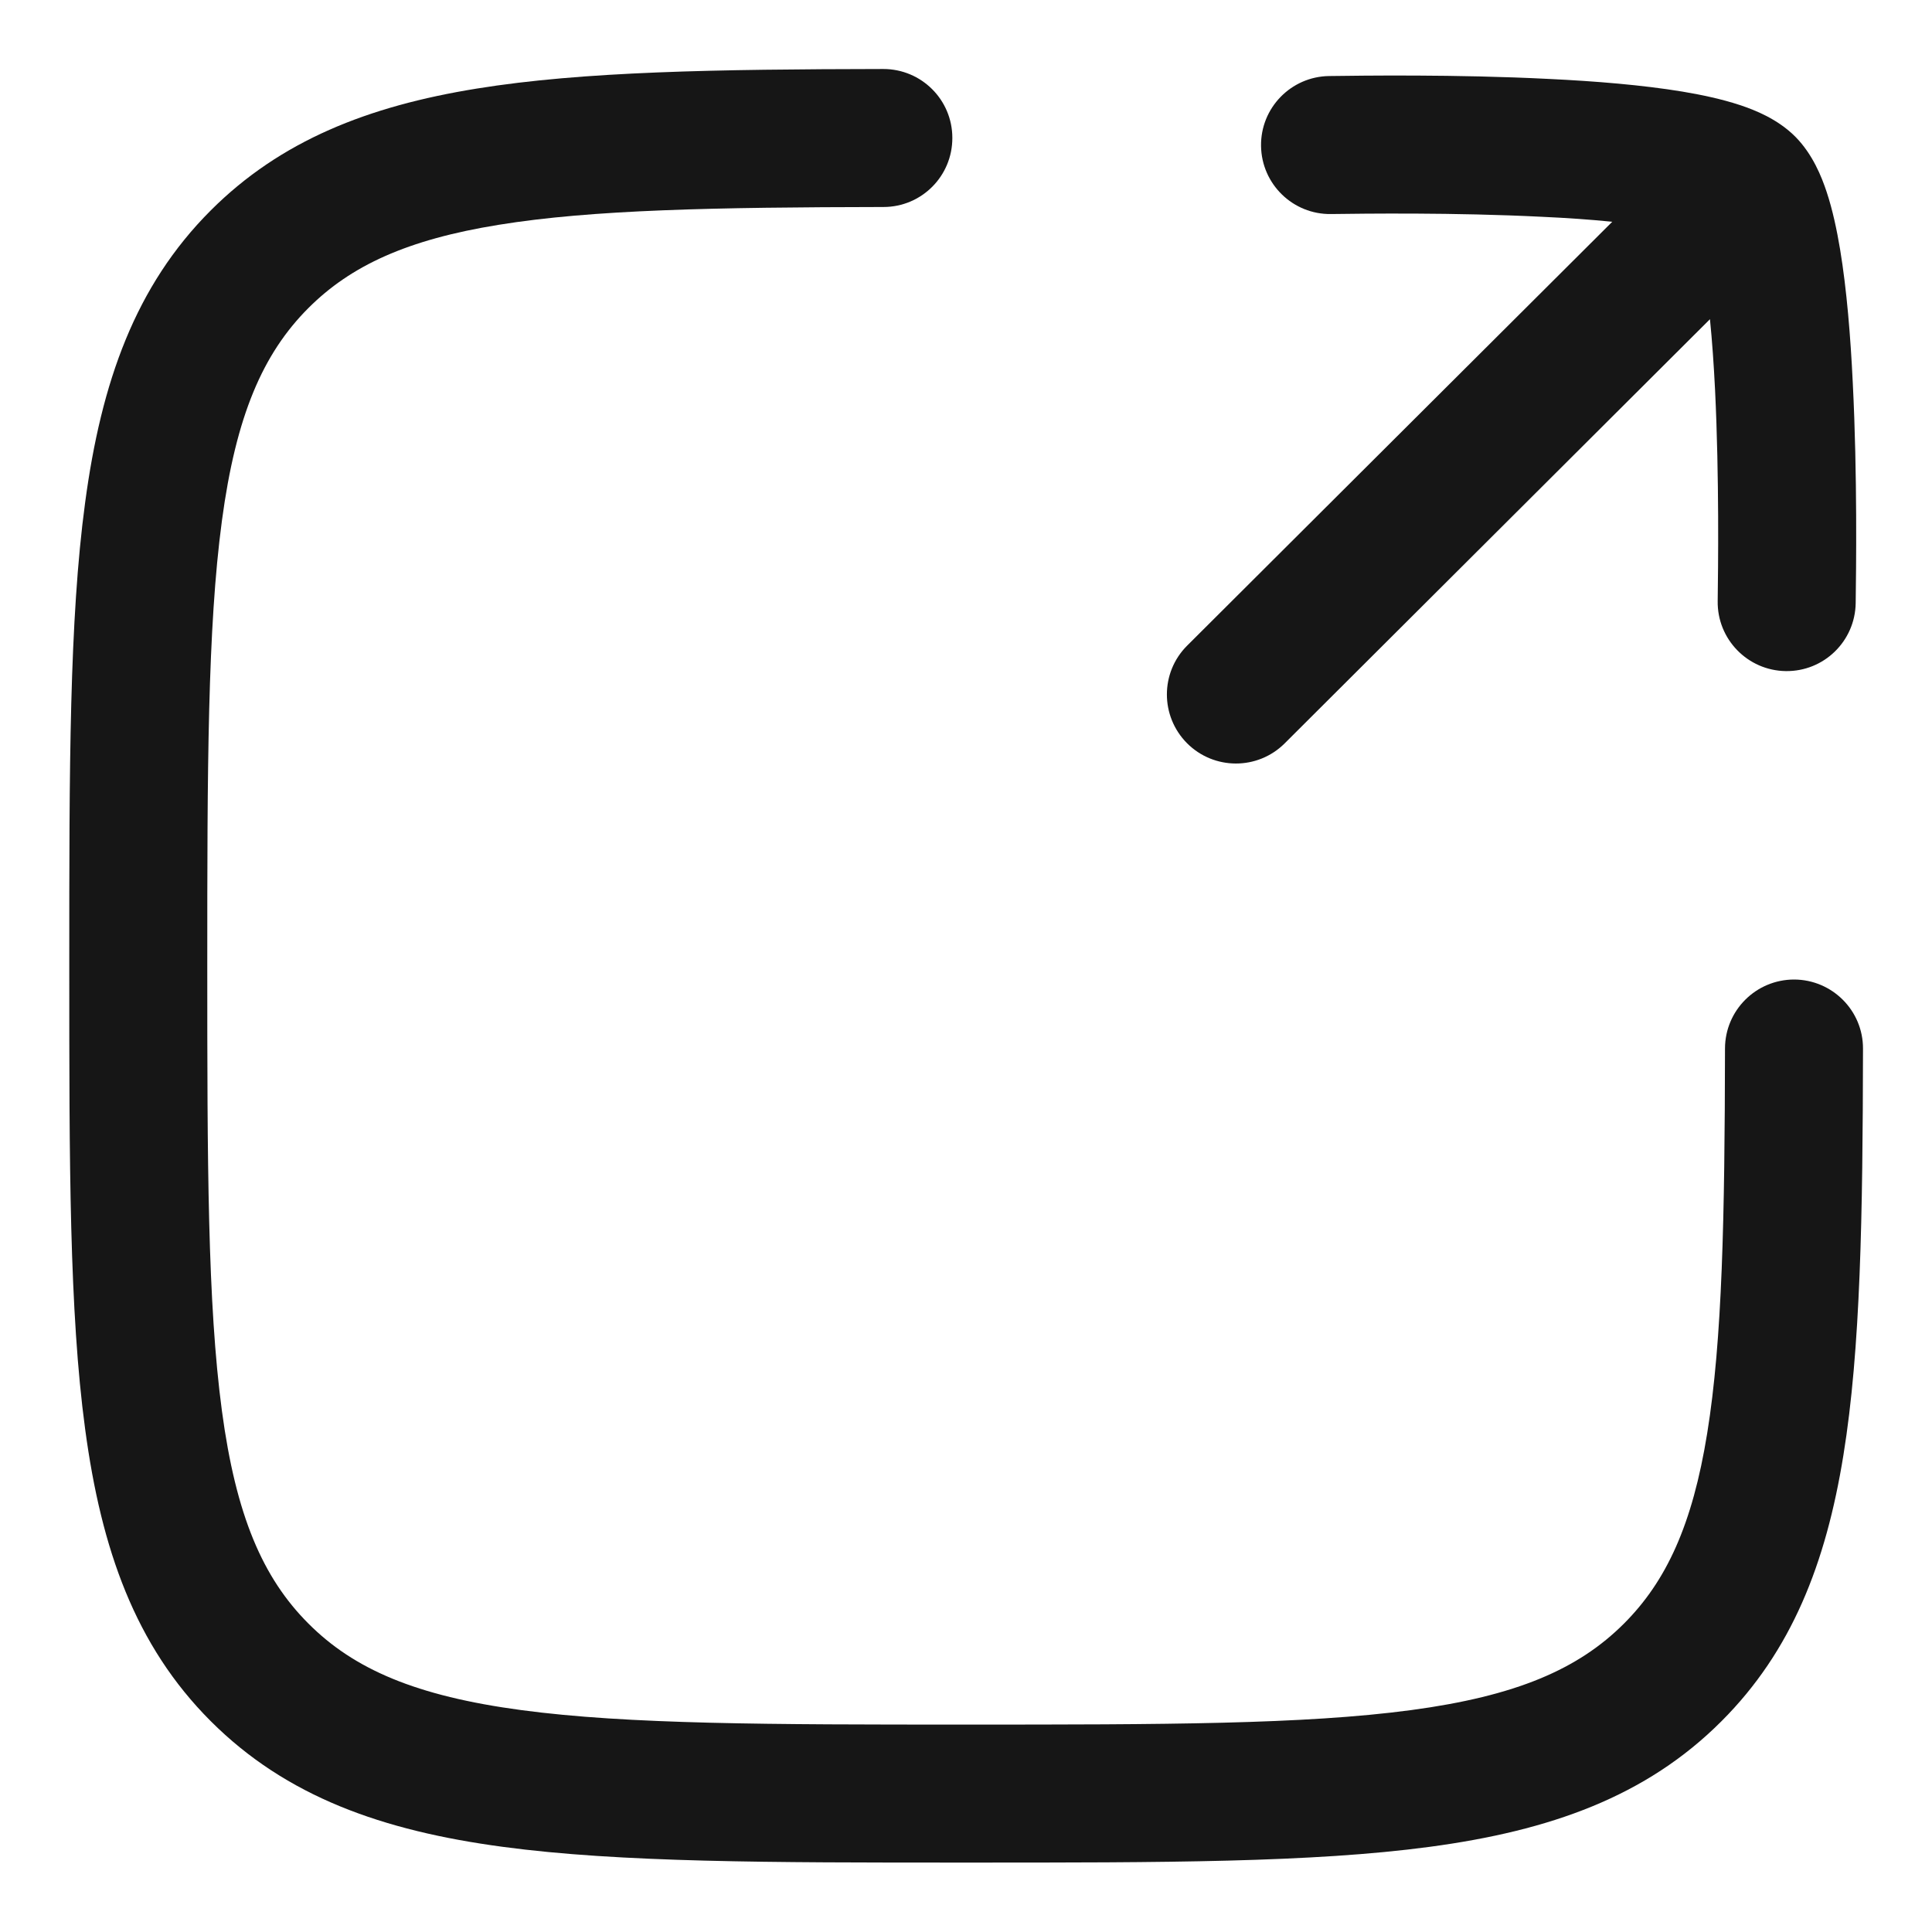 <svg width="14" height="14" viewBox="0 0 14 14" fill="none" xmlns="http://www.w3.org/2000/svg">
<path d="M6.402 1.5C6.679 1.5 6.902 1.275 6.901 0.999C6.901 0.723 6.677 0.5 6.401 0.5C5.193 0.502 4.225 0.517 3.454 0.642C2.669 0.769 2.034 1.018 1.527 1.525C0.98 2.072 0.734 2.768 0.617 3.641C0.502 4.491 0.502 5.579 0.502 6.96V7.036C0.502 8.418 0.502 9.506 0.617 10.356C0.734 11.228 0.98 11.925 1.527 12.472C2.075 13.02 2.771 13.266 3.644 13.383C4.494 13.497 5.582 13.497 6.963 13.497H7.039C8.421 13.497 9.509 13.497 10.359 13.383C11.232 13.266 11.928 13.02 12.475 12.472C12.982 11.965 13.231 11.331 13.358 10.545C13.483 9.775 13.498 8.807 13.5 7.599C13.501 7.323 13.277 7.099 13.001 7.098C12.725 7.098 12.501 7.321 12.5 7.597C12.498 8.822 12.481 9.708 12.371 10.386C12.264 11.049 12.075 11.458 11.768 11.765C11.437 12.096 10.987 12.29 10.226 12.392C9.45 12.496 8.43 12.497 7.001 12.497C5.573 12.497 4.553 12.496 3.777 12.392C3.015 12.29 2.565 12.096 2.235 11.765C1.904 11.434 1.71 10.984 1.608 10.223C1.504 9.447 1.502 8.426 1.502 6.998C1.502 5.57 1.504 4.55 1.608 3.774C1.71 3.013 1.904 2.563 2.235 2.232C2.542 1.925 2.951 1.736 3.614 1.629C4.292 1.519 5.178 1.502 6.402 1.5Z" fill="#161616"/>
<path d="M13.009 0.99C12.882 0.863 12.719 0.798 12.607 0.761C12.48 0.719 12.336 0.688 12.193 0.664C11.903 0.616 11.559 0.588 11.224 0.572C10.552 0.538 9.866 0.548 9.631 0.551C9.355 0.555 9.134 0.782 9.138 1.058C9.142 1.334 9.369 1.555 9.645 1.551C9.88 1.548 10.537 1.539 11.174 1.571C11.352 1.579 11.525 1.591 11.683 1.607L8.602 4.679C8.407 4.874 8.407 5.19 8.602 5.386C8.797 5.581 9.113 5.582 9.309 5.387L12.391 2.313C12.407 2.472 12.419 2.646 12.428 2.826C12.459 3.463 12.45 4.122 12.447 4.356C12.443 4.632 12.664 4.859 12.94 4.863C13.216 4.867 13.443 4.647 13.447 4.37C13.45 4.136 13.46 3.449 13.426 2.776C13.41 2.441 13.382 2.096 13.334 1.807C13.31 1.663 13.279 1.519 13.237 1.392C13.2 1.28 13.135 1.117 13.009 0.99Z" fill="#161616"/>
</svg>
